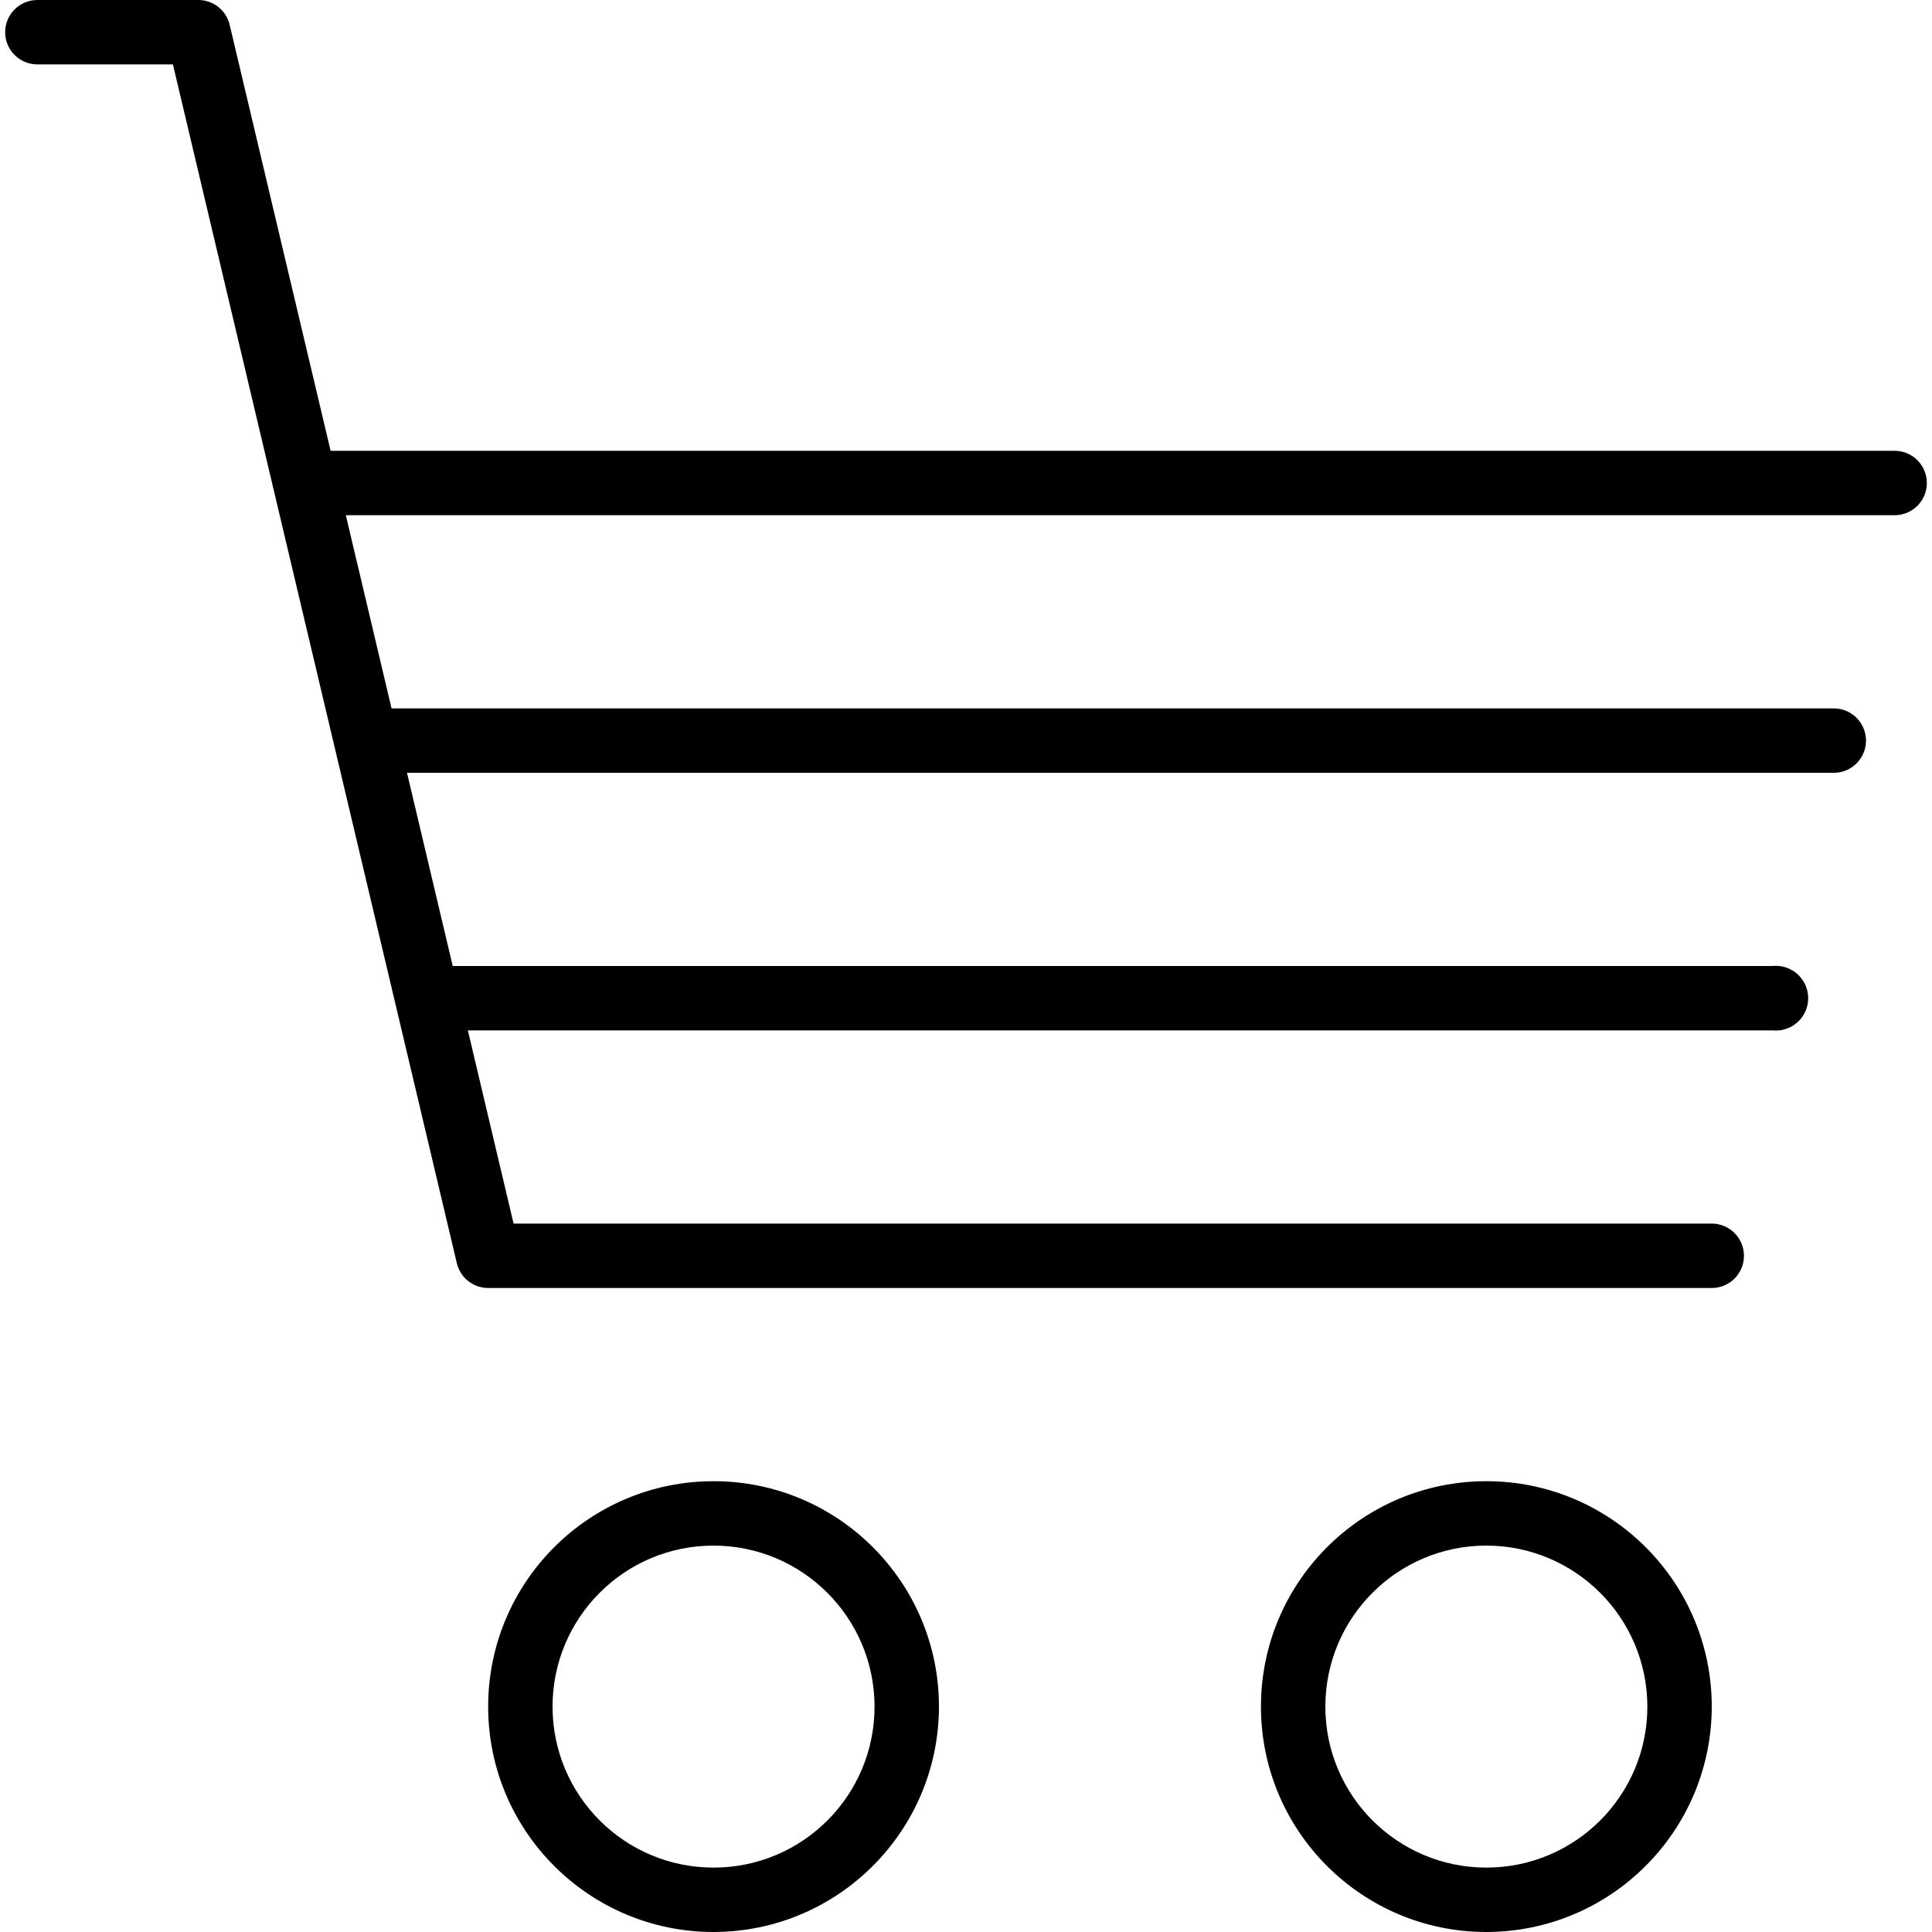 <svg width="24" height="24" viewBox="0 0 24 24" fill="none" xmlns="http://www.w3.org/2000/svg">
<g clip-path="url(#clip0_4_86)">
<path d="M8.864 18.4C7.318 18.4 6.064 19.654 6.064 21.2C6.064 22.746 7.318 24 8.864 24C10.41 23.998 11.662 22.746 11.664 21.2C11.664 19.654 10.41 18.4 8.864 18.4ZM8.864 23.2C7.759 23.2 6.864 22.305 6.864 21.2C6.864 20.095 7.759 19.2 8.864 19.2C9.968 19.201 10.863 20.096 10.864 21.2C10.864 22.305 9.969 23.2 8.864 23.2Z" fill="black"/>
<path d="M18.464 18.4C16.918 18.4 15.664 19.654 15.664 21.2C15.664 22.746 16.918 24 18.464 24C20.01 23.998 21.262 22.746 21.264 21.2C21.264 19.654 20.01 18.4 18.464 18.4ZM18.464 23.2C17.36 23.2 16.464 22.305 16.464 21.2C16.464 20.095 17.36 19.2 18.464 19.2C19.568 19.201 20.463 20.096 20.464 21.2C20.464 22.305 19.569 23.2 18.464 23.2Z" fill="black"/>
<path d="M23.536 5.6H4.107L2.853 0.308C2.811 0.128 2.649 5e-05 2.464 0H0.464C0.243 0 0.064 0.179 0.064 0.4C0.064 0.621 0.243 0.8 0.464 0.8H2.148L5.675 15.692C5.717 15.872 5.879 16 6.064 16H21.264C21.485 16 21.664 15.821 21.664 15.6C21.664 15.379 21.485 15.2 21.264 15.2H6.38L5.812 12.8H22.02C22.241 12.822 22.438 12.661 22.46 12.44C22.482 12.219 22.321 12.022 22.1 12C22.073 11.997 22.047 11.997 22.02 12H5.624L5.056 9.6H22.78C23.001 9.6 23.18 9.421 23.18 9.2C23.18 8.979 23.001 8.8 22.78 8.8H4.864L4.296 6.4H23.536C23.757 6.4 23.936 6.221 23.936 6C23.936 5.779 23.757 5.6 23.536 5.6Z" fill="black"/>
</g>
<defs>
<clipPath id="clip0_4_86">
<rect width="24" height="24" fill="white"/>
</clipPath>
</defs>
</svg>
